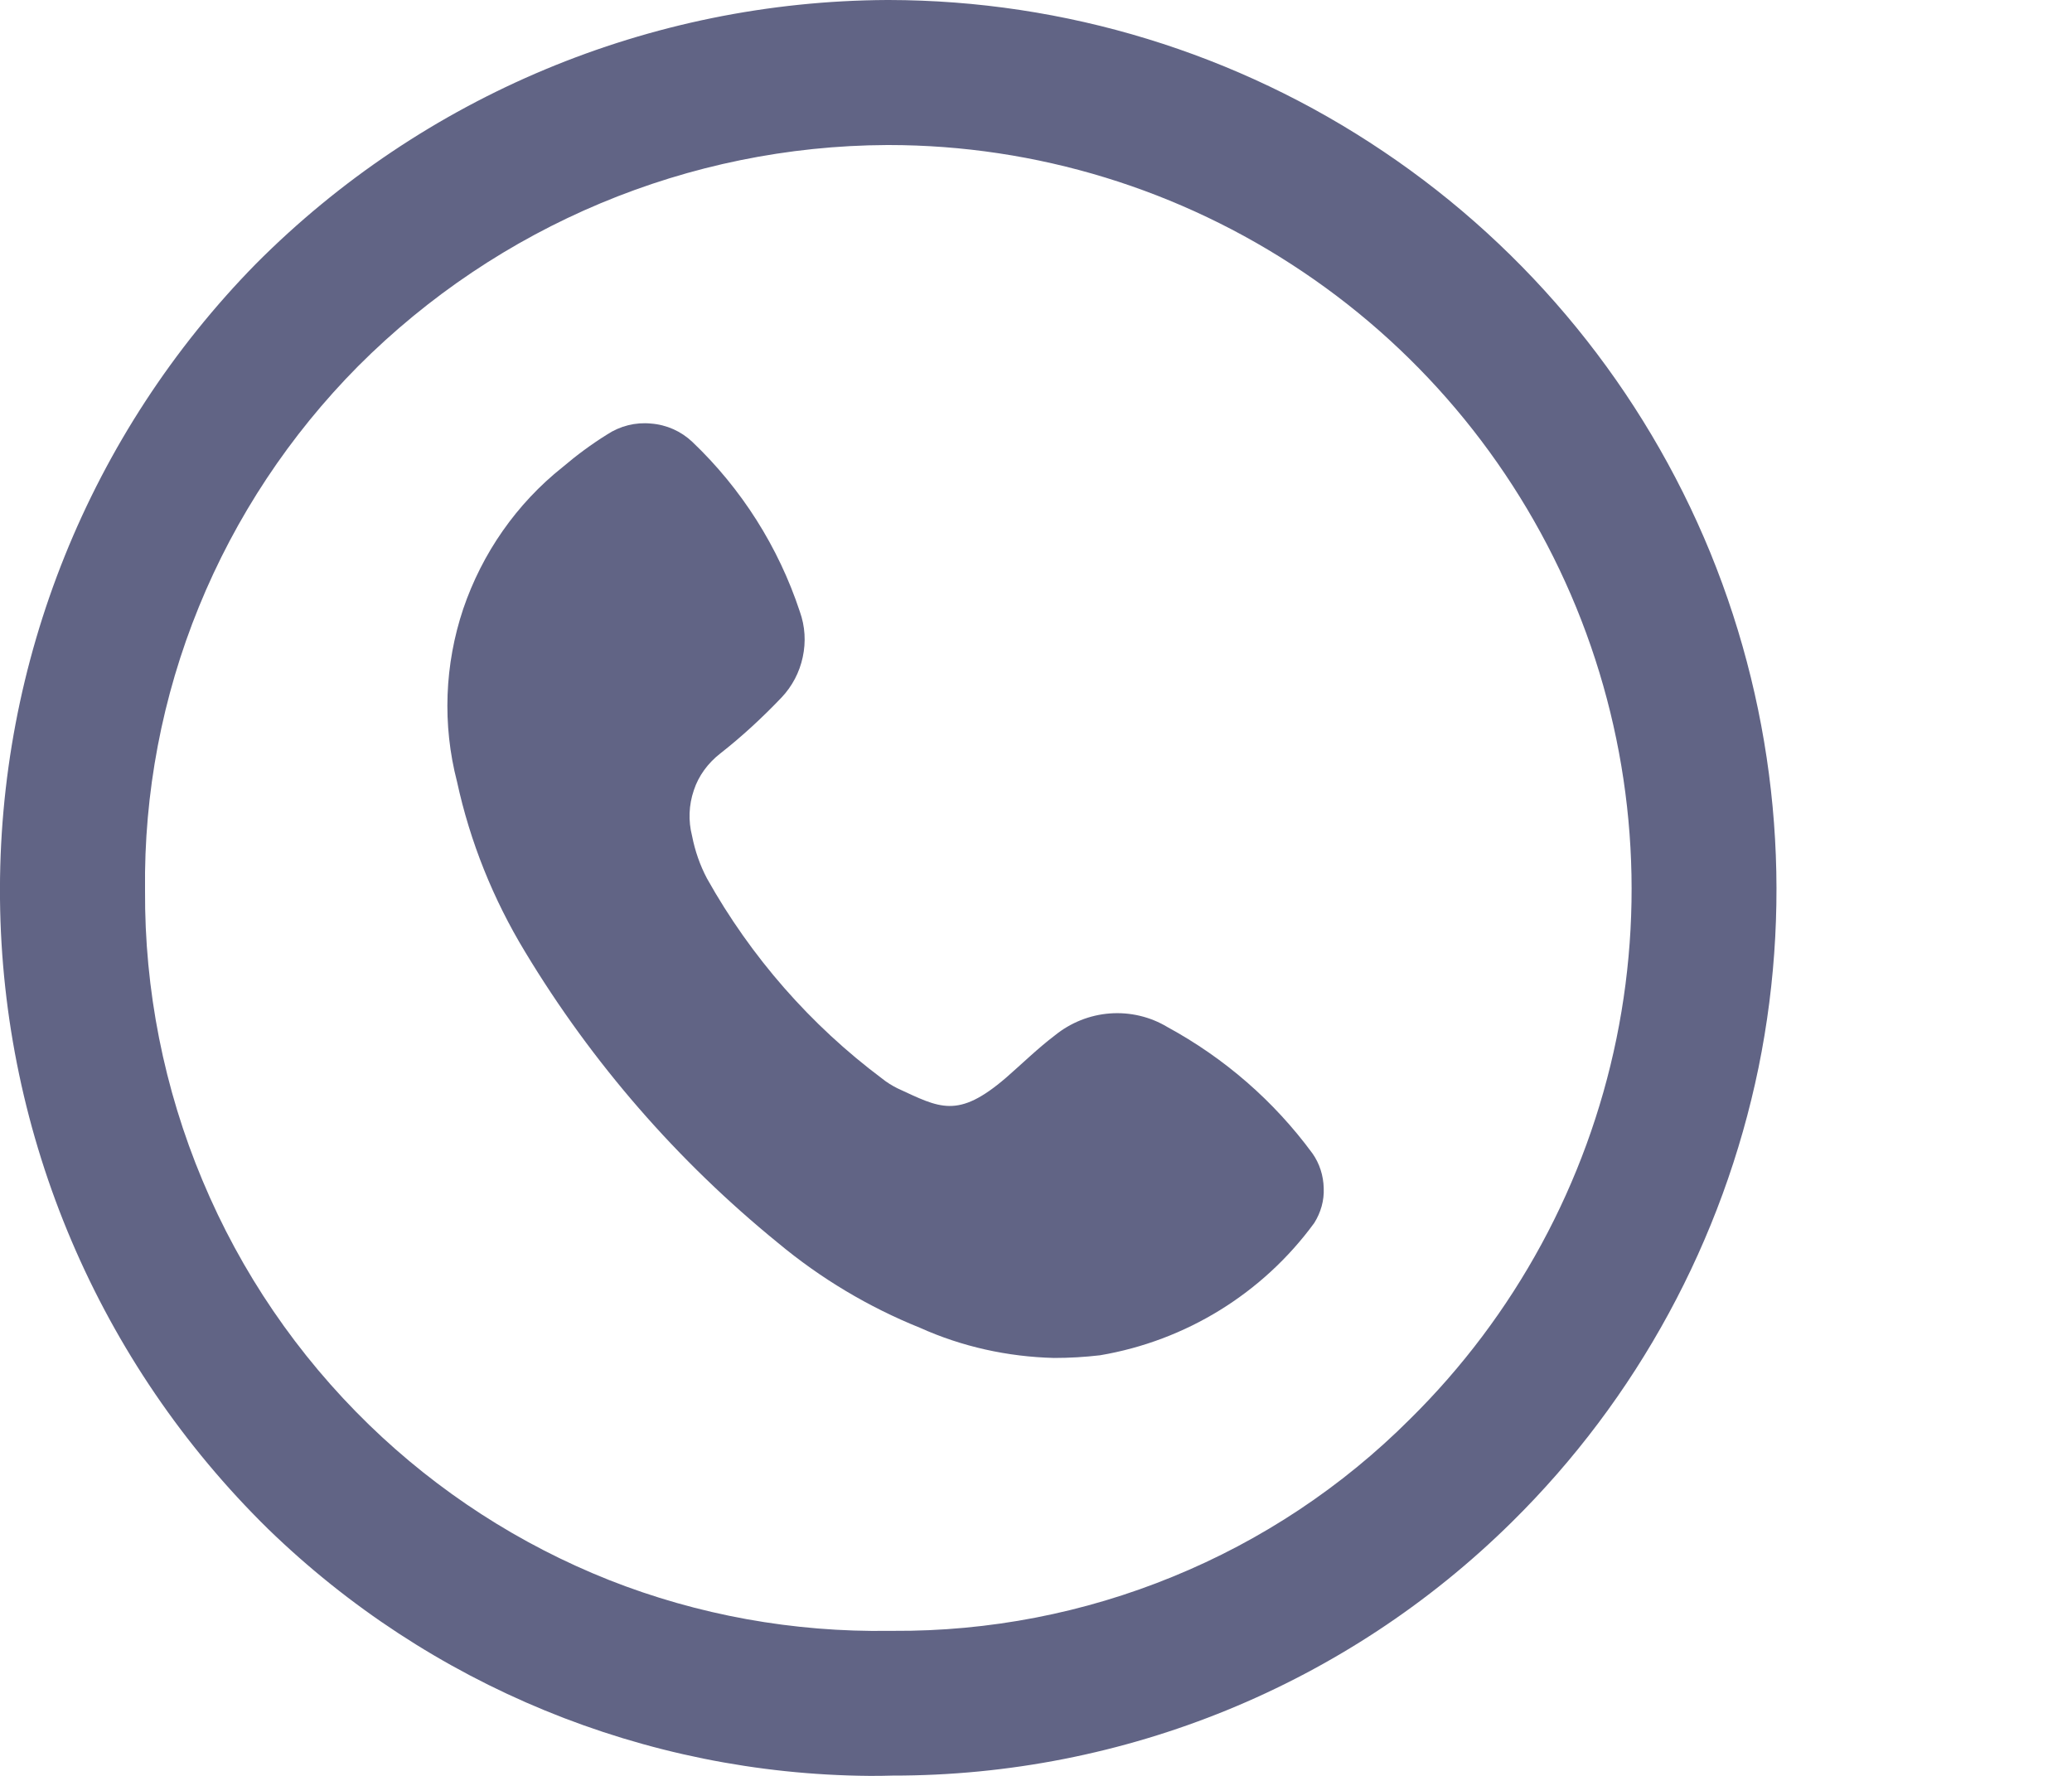 <?xml version="1.0" encoding="UTF-8"?> <svg xmlns="http://www.w3.org/2000/svg" width="7" height="6" viewBox="0 0 7 6" fill="none"> <path d="M2.937 6C2.178 5.994 1.451 5.695 0.906 5.166C0.334 4.605 0.008 3.839 0 3.038C-0.008 2.236 0.303 1.464 0.864 0.892C1.429 0.324 2.196 0.004 2.997 0H3.003C3.598 0.001 4.18 0.179 4.674 0.512C5.168 0.844 5.552 1.316 5.778 1.867C6.003 2.418 6.06 3.023 5.941 3.607C5.821 4.19 5.531 4.725 5.107 5.143C4.55 5.693 3.798 6 3.015 5.999C2.989 6 2.963 6 2.937 6ZM2.997 0.49C2.326 0.493 1.684 0.762 1.21 1.237C0.979 1.47 0.796 1.746 0.672 2.05C0.548 2.354 0.486 2.68 0.49 3.008C0.488 3.344 0.554 3.678 0.684 3.988C0.814 4.299 1.005 4.579 1.247 4.814C1.48 5.04 1.755 5.218 2.057 5.338C2.358 5.457 2.681 5.515 3.005 5.51H3.017C3.341 5.512 3.662 5.45 3.962 5.327C4.261 5.205 4.534 5.024 4.763 4.795C5.118 4.445 5.361 3.997 5.461 3.509C5.561 3.021 5.514 2.514 5.325 2.052C5.136 1.591 4.815 1.196 4.401 0.918C3.988 0.64 3.501 0.49 3.002 0.49H2.997Z" fill="#616485"></path> <path d="M3.561 4.588C3.613 4.588 3.664 4.585 3.716 4.579C4.006 4.53 4.266 4.37 4.44 4.132C4.462 4.097 4.474 4.056 4.472 4.014C4.471 3.972 4.458 3.931 4.434 3.897C4.304 3.72 4.137 3.575 3.944 3.47C3.886 3.435 3.818 3.419 3.75 3.424C3.682 3.429 3.617 3.455 3.564 3.498C3.506 3.542 3.454 3.593 3.399 3.641C3.235 3.782 3.175 3.743 3.032 3.677C3.014 3.668 2.996 3.657 2.98 3.644C2.738 3.463 2.537 3.233 2.389 2.969C2.365 2.924 2.348 2.875 2.338 2.824C2.325 2.773 2.327 2.72 2.344 2.67C2.36 2.621 2.392 2.578 2.433 2.546C2.507 2.488 2.575 2.425 2.64 2.357C2.676 2.319 2.701 2.272 2.712 2.22C2.723 2.169 2.72 2.116 2.702 2.066C2.63 1.848 2.505 1.651 2.339 1.493C2.301 1.457 2.252 1.435 2.199 1.431C2.147 1.426 2.095 1.439 2.051 1.468C1.998 1.501 1.948 1.538 1.901 1.578C1.745 1.702 1.629 1.869 1.565 2.057C1.502 2.245 1.494 2.448 1.544 2.641C1.588 2.844 1.666 3.038 1.774 3.216C2 3.591 2.289 3.923 2.628 4.199C2.772 4.319 2.934 4.416 3.108 4.486C3.25 4.55 3.404 4.584 3.561 4.588Z" fill="#616485"></path> </svg> 